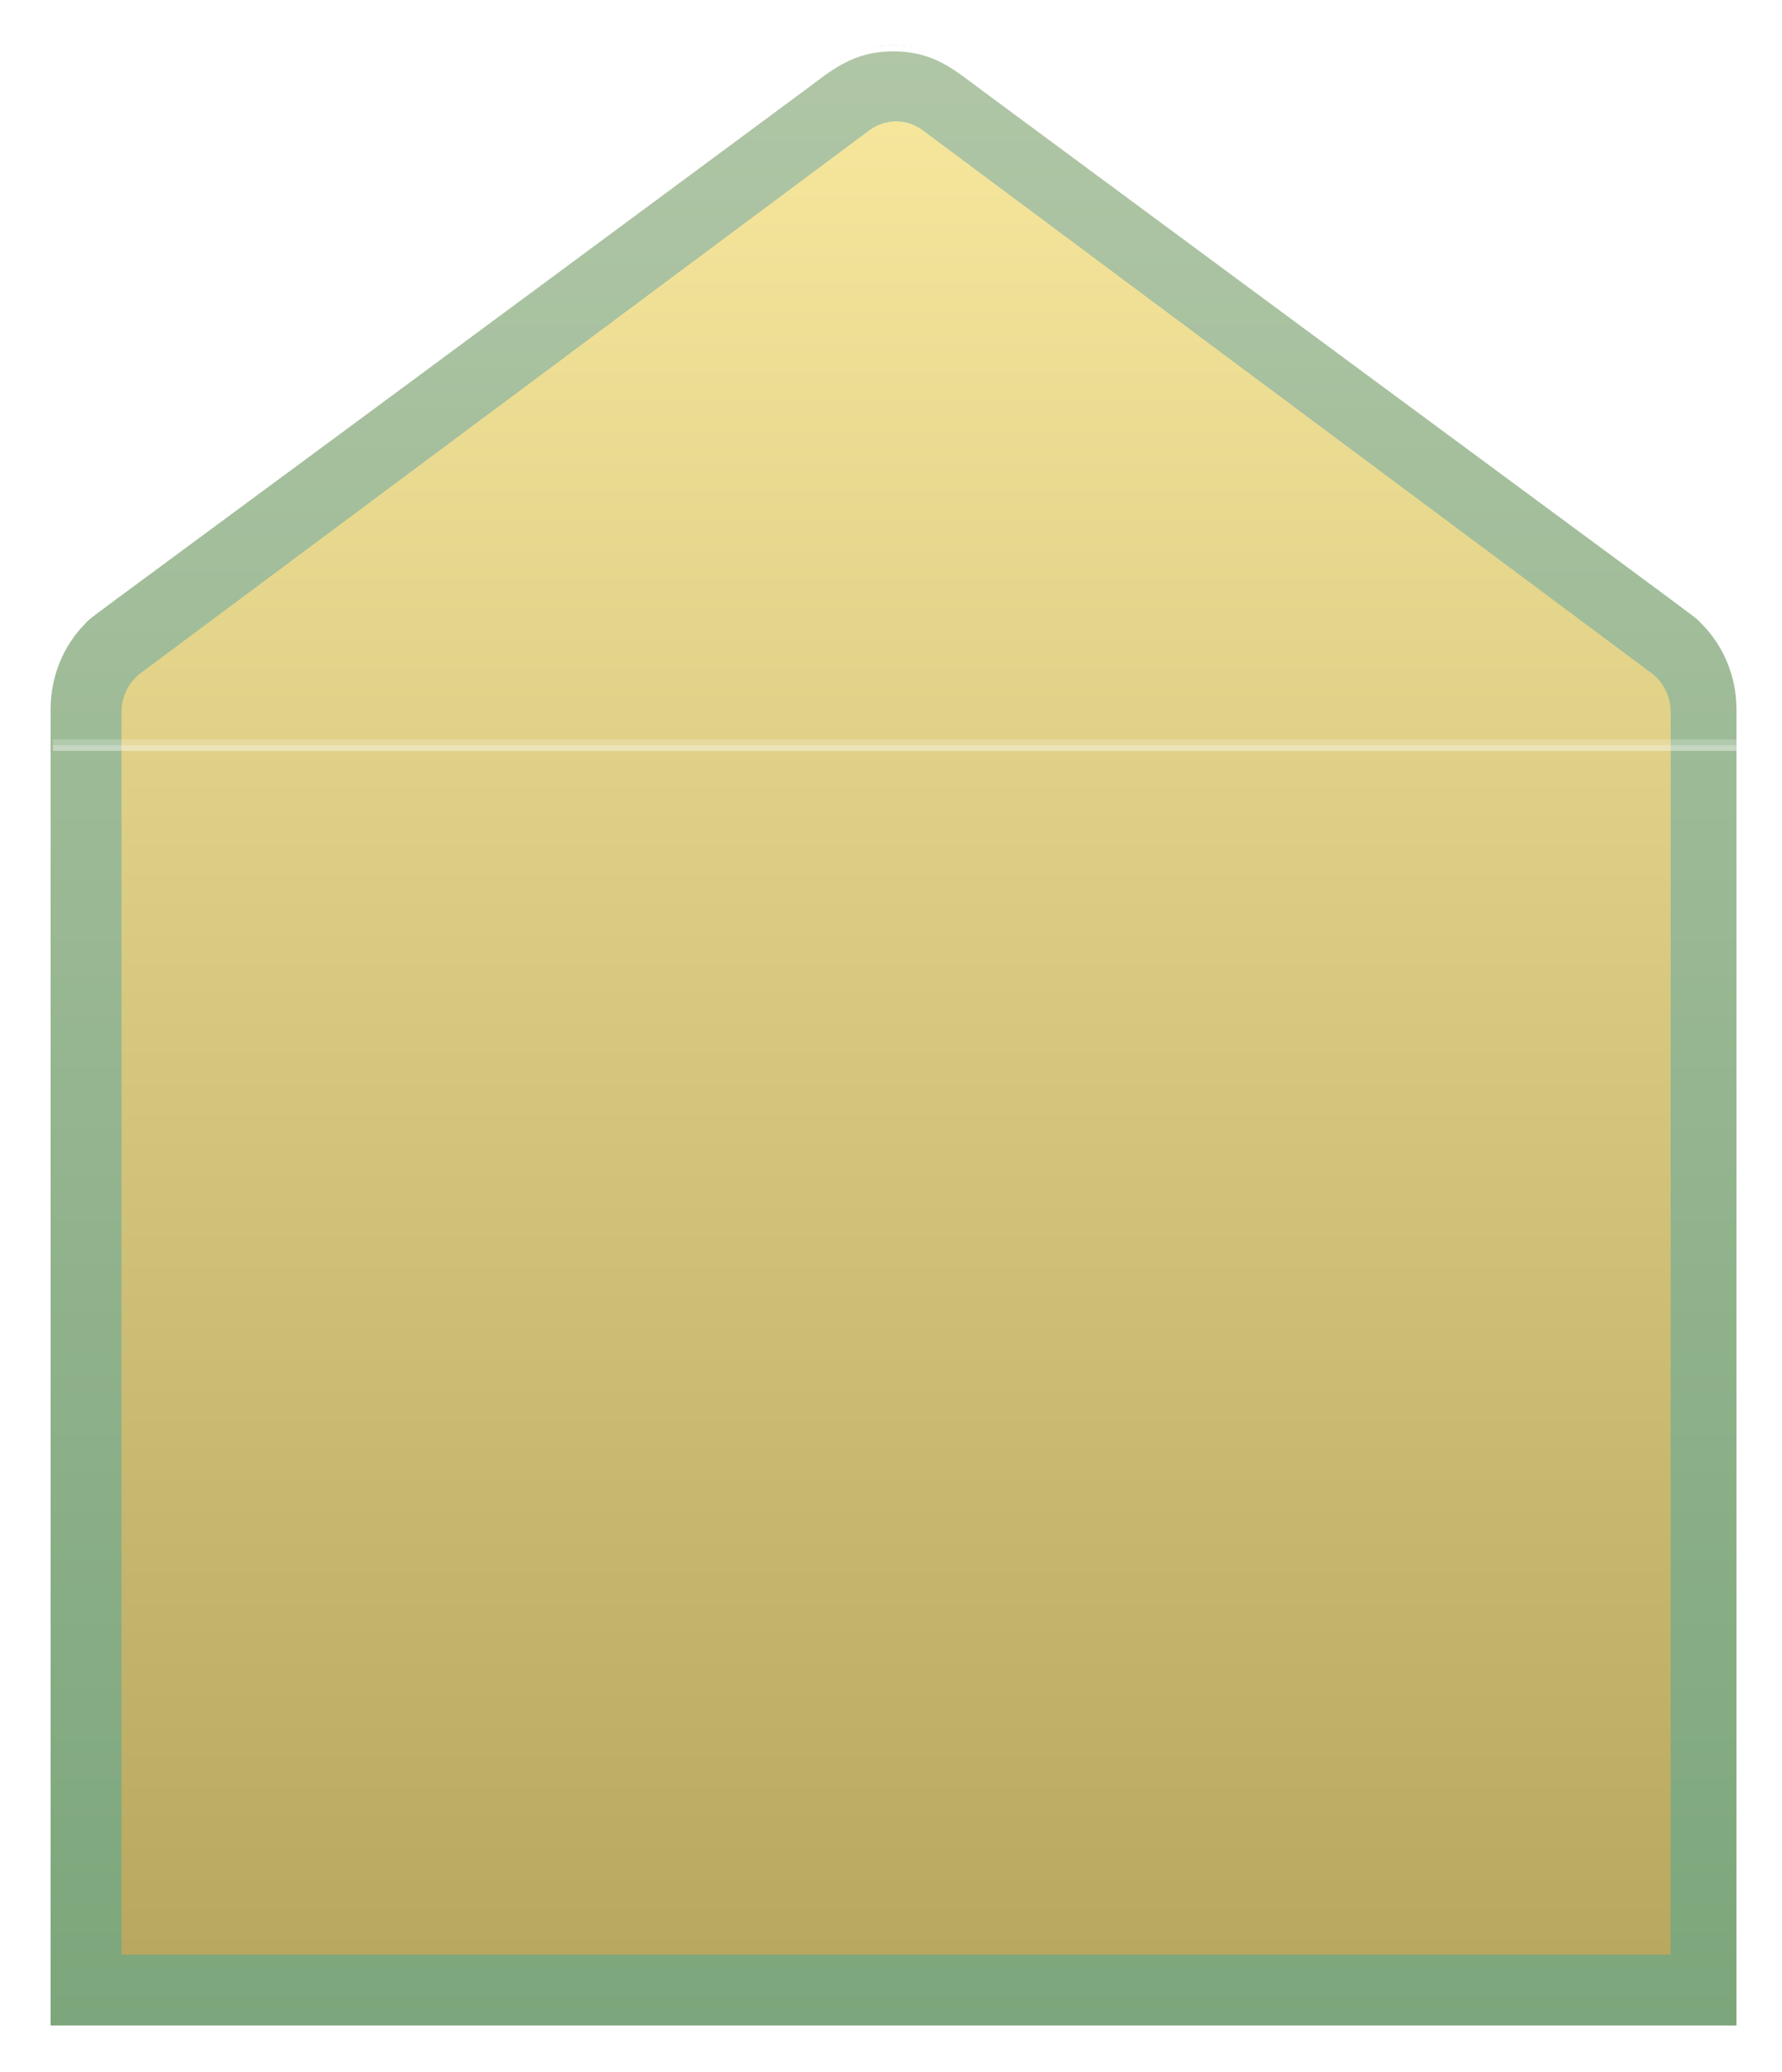 <?xml version="1.0" encoding="UTF-8"?> <svg xmlns="http://www.w3.org/2000/svg" width="314" height="365" viewBox="0 0 314 365" fill="none"> <g filter="url(#filter0_d_3050_4404)"> <path d="M295.511 105.683L167.186 9.94C163.762 7.378 159.657 6 155.447 6C151.237 6 147.132 7.378 143.709 9.94L15.383 105.683C12.762 107.636 10.625 110.217 9.152 113.21C7.678 116.202 6.911 119.52 6.914 122.886V354.808H303.981V122.886C303.983 119.52 303.216 116.202 301.743 113.21C300.269 110.217 298.133 107.636 295.511 105.683Z" fill="url(#paint0_linear_3050_4404)"></path> <path d="M19.403 342.319V123.447C19.403 122.101 19.711 120.774 20.301 119.578C20.891 118.381 21.746 117.348 22.795 116.565L151.164 20.97C152.542 19.937 154.196 19.381 155.893 19.381C157.59 19.381 159.244 19.937 160.623 20.97L288.992 116.565C290.041 117.348 290.896 118.381 291.486 119.578C292.076 120.774 292.383 122.101 292.383 123.447V342.319H19.403Z" fill="url(#paint1_linear_3050_4404)"></path> <path d="M6.914 122.808C6.904 119.979 7.444 117.177 8.5 114.571C9.557 111.964 11.109 109.607 13.063 107.639C14.671 105.994 8.765 110.451 139.23 13.184C144.095 9.557 147.866 6 155.447 6C163.029 6 166.894 9.599 171.664 13.184C302.142 110.423 296.21 105.966 297.831 107.639C299.788 109.616 301.342 111.983 302.398 114.599C303.455 117.216 303.993 120.026 303.98 122.864C303.966 120.038 303.403 117.244 302.326 114.649C301.248 112.055 299.678 109.714 297.71 107.766C296.034 106.079 305.818 113.586 171.11 13.985C166.164 10.33 162.664 7.054 155.407 7.054C148.15 7.054 144.501 10.428 139.69 13.985C4.846 113.797 14.82 106.037 13.104 107.766C11.156 109.714 9.604 112.049 8.541 114.633C7.477 117.217 6.924 119.997 6.914 122.808Z" fill="white"></path> <path opacity="0.4" d="M303.981 129.262H7.309V130.273H303.981V129.262Z" fill="white"></path> <path opacity="0.2" d="M303.981 128.252H7.309V129.262H303.981V128.252Z" fill="white"></path> </g> <defs> <filter id="filter0_d_3050_4404" x="0.914" y="0" width="313.067" height="364.808" filterUnits="userSpaceOnUse" color-interpolation-filters="sRGB"> <feFlood flood-opacity="0" result="BackgroundImageFix"></feFlood> <feColorMatrix in="SourceAlpha" type="matrix" values="0 0 0 0 0 0 0 0 0 0 0 0 0 0 0 0 0 0 127 0" result="hardAlpha"></feColorMatrix> <feOffset dx="2" dy="2"></feOffset> <feGaussianBlur stdDeviation="4"></feGaussianBlur> <feComposite in2="hardAlpha" operator="out"></feComposite> <feColorMatrix type="matrix" values="0 0 0 0 0 0 0 0 0 0 0 0 0 0 0 0 0 0 0.16 0"></feColorMatrix> <feBlend mode="normal" in2="BackgroundImageFix" result="effect1_dropShadow_3050_4404"></feBlend> <feBlend mode="normal" in="SourceGraphic" in2="effect1_dropShadow_3050_4404" result="shape"></feBlend> </filter> <linearGradient id="paint0_linear_3050_4404" x1="155.447" y1="6" x2="155.447" y2="354.808" gradientUnits="userSpaceOnUse"> <stop stop-color="#B0C6A6"></stop> <stop offset="1" stop-color="#7CA67B"></stop> </linearGradient> <linearGradient id="paint1_linear_3050_4404" x1="155.893" y1="19.381" x2="155.893" y2="342.319" gradientUnits="userSpaceOnUse"> <stop stop-color="#F5E69C"></stop> <stop offset="1" stop-color="#B8A860"></stop> </linearGradient> </defs> </svg> 